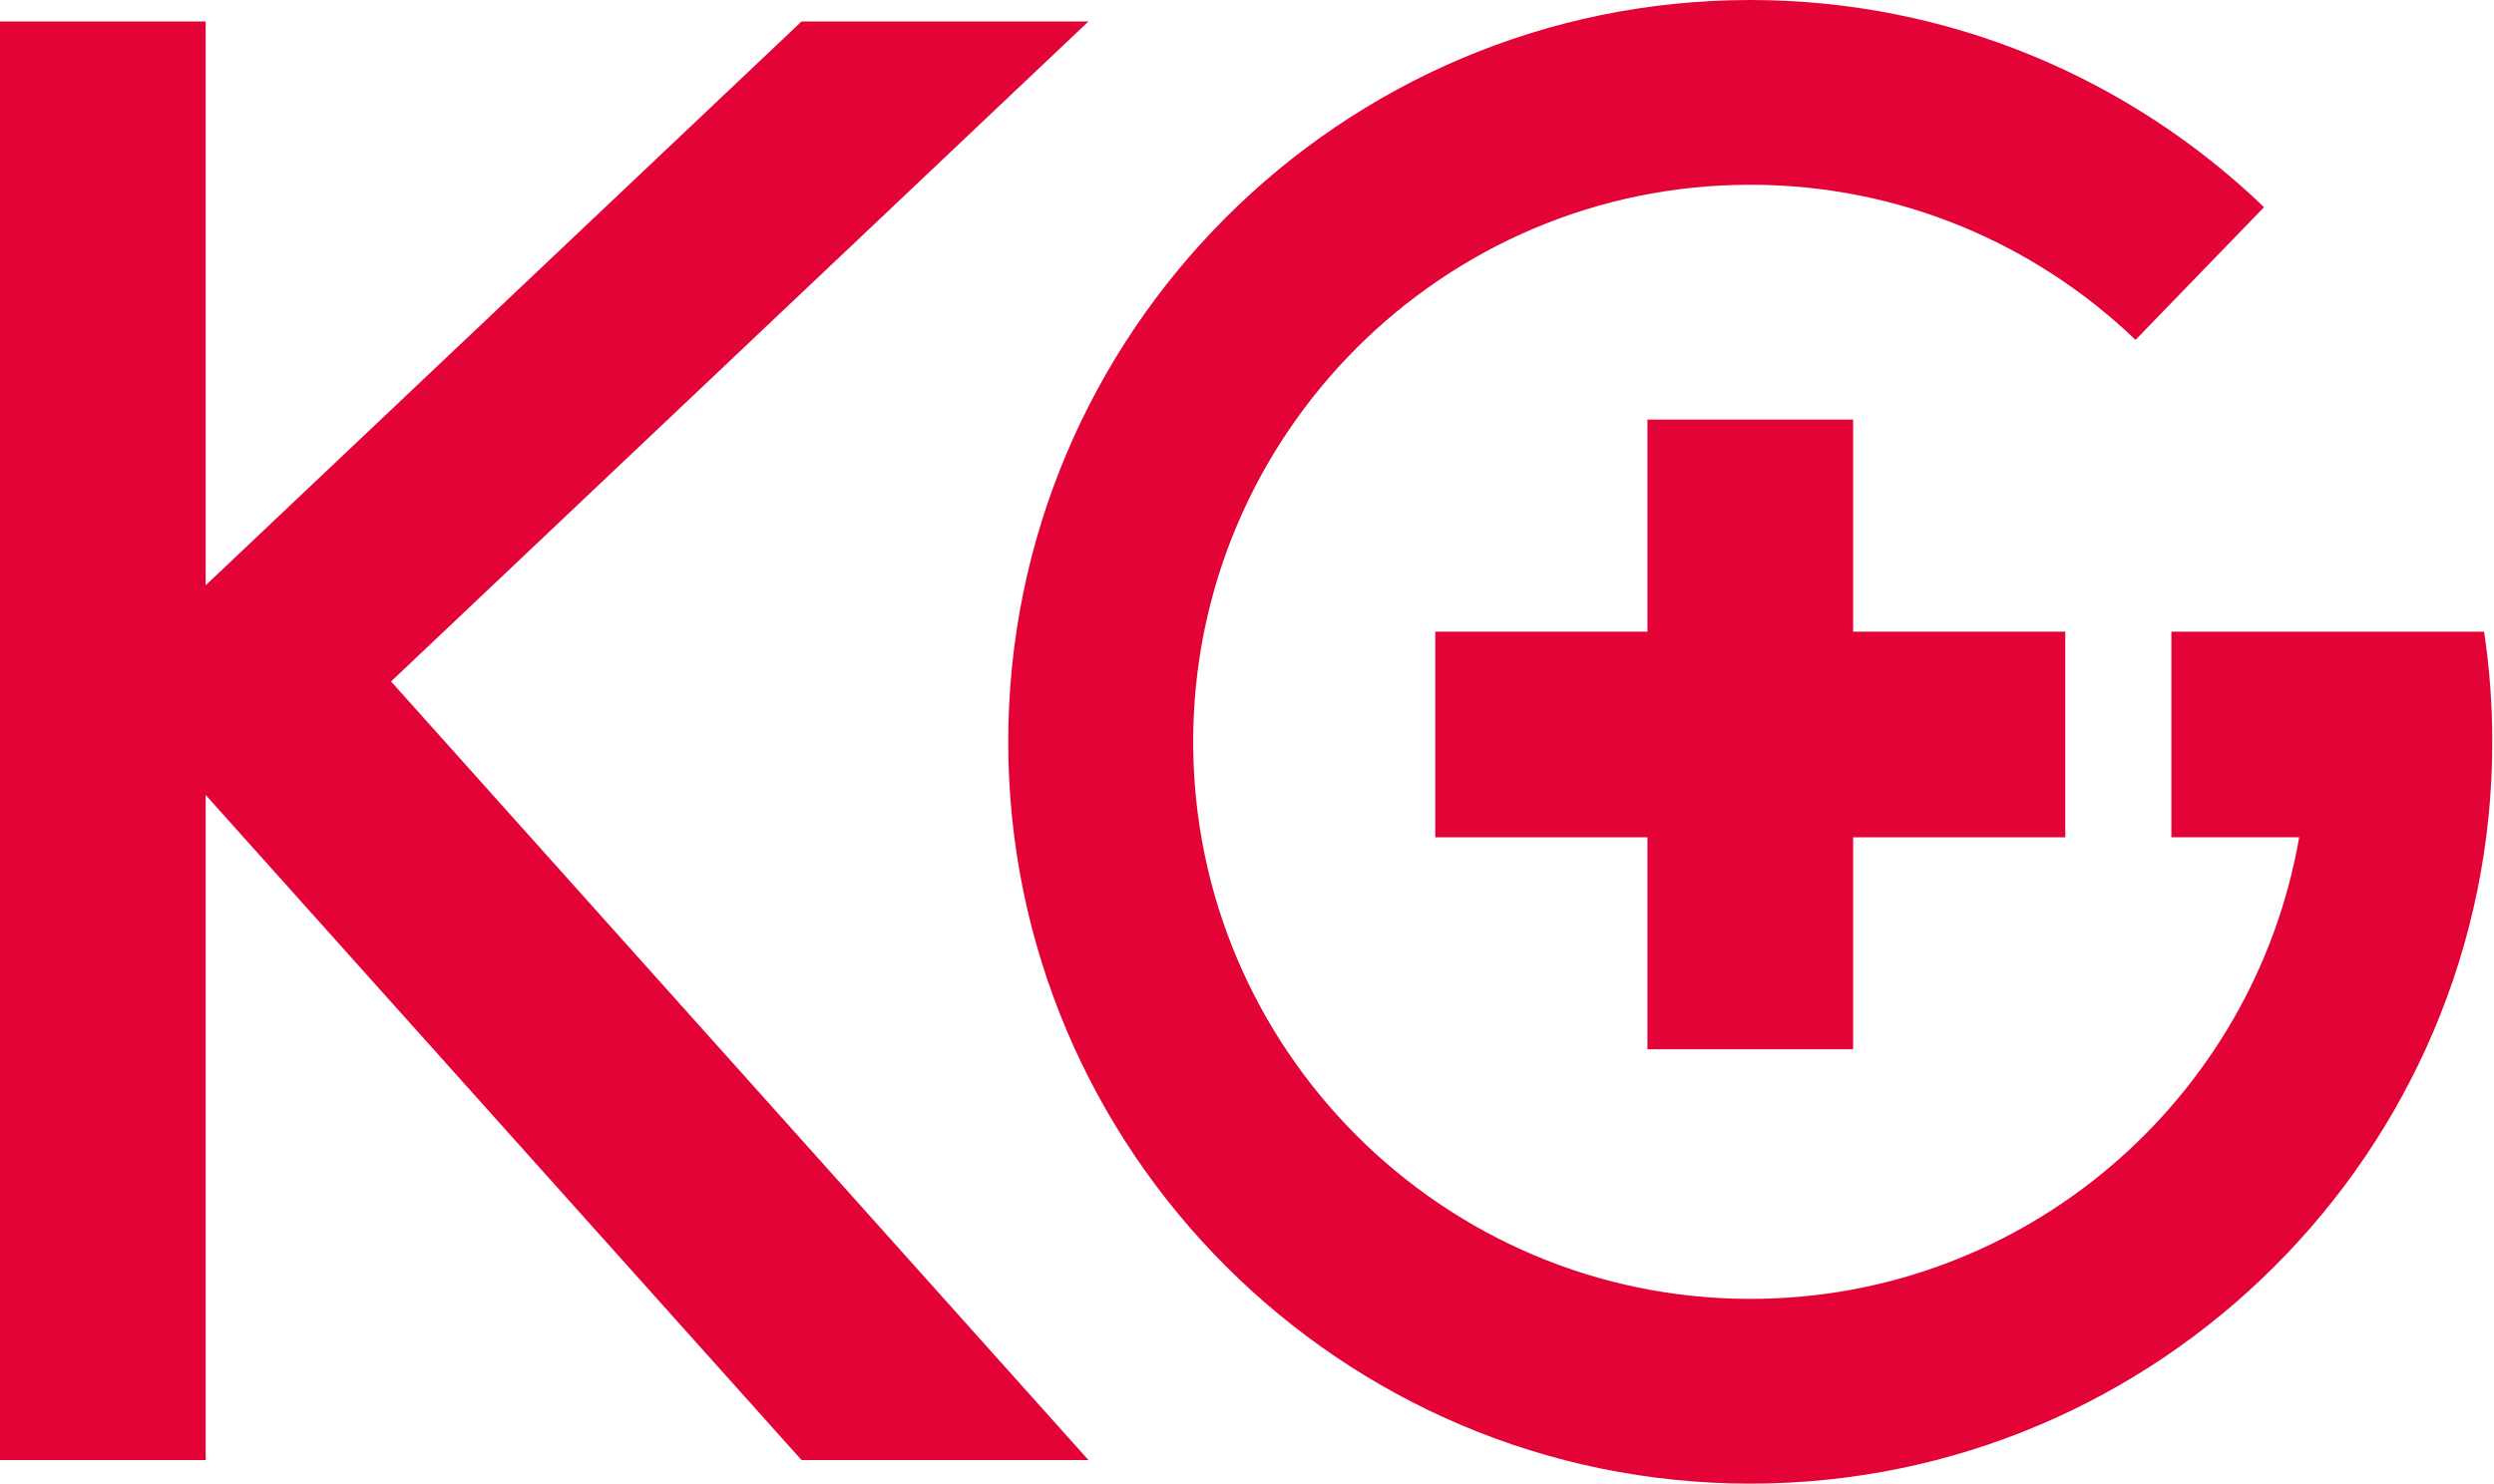 <svg width="200" height="119" viewBox="0 0 200 119" fill="none" xmlns="http://www.w3.org/2000/svg">
<g clip-path="url(#clip0_2093_1886)">
<path d="M87.29 1.72H64.28L16.494 46.948V1.72H0V117.122H16.494V63.771L64.28 117.122H87.29L31.359 54.664L87.29 1.72Z" fill="#E40337"/>
<path d="M165.62 50.67H148.606V33.656H132.112V50.67H115.097V67.165H132.112V84.168H148.606V67.165H165.62V50.67Z" fill="#E40337"/>
<path d="M199.208 50.67H184.162H174.128V67.165H184.377C180.734 88.161 162.396 104.191 140.37 104.191C115.731 104.191 95.684 84.145 95.684 59.506C95.684 34.866 115.719 14.82 140.359 14.82C152.339 14.82 163.222 19.56 171.254 27.264L181.56 16.619C170.869 6.335 156.332 0 140.359 0C107.551 0 80.853 26.687 80.853 59.506C80.853 92.324 107.54 119.011 140.359 119.011C173.177 119.011 199.864 92.324 199.864 59.506C199.864 56.508 199.638 53.555 199.208 50.67Z" fill="#E40337"/>
</g>
<defs>
<clipPath id="clip0_2093_1886">
<rect width="199.864" height="119" fill="white"/>
</clipPath>
</defs>
</svg>
